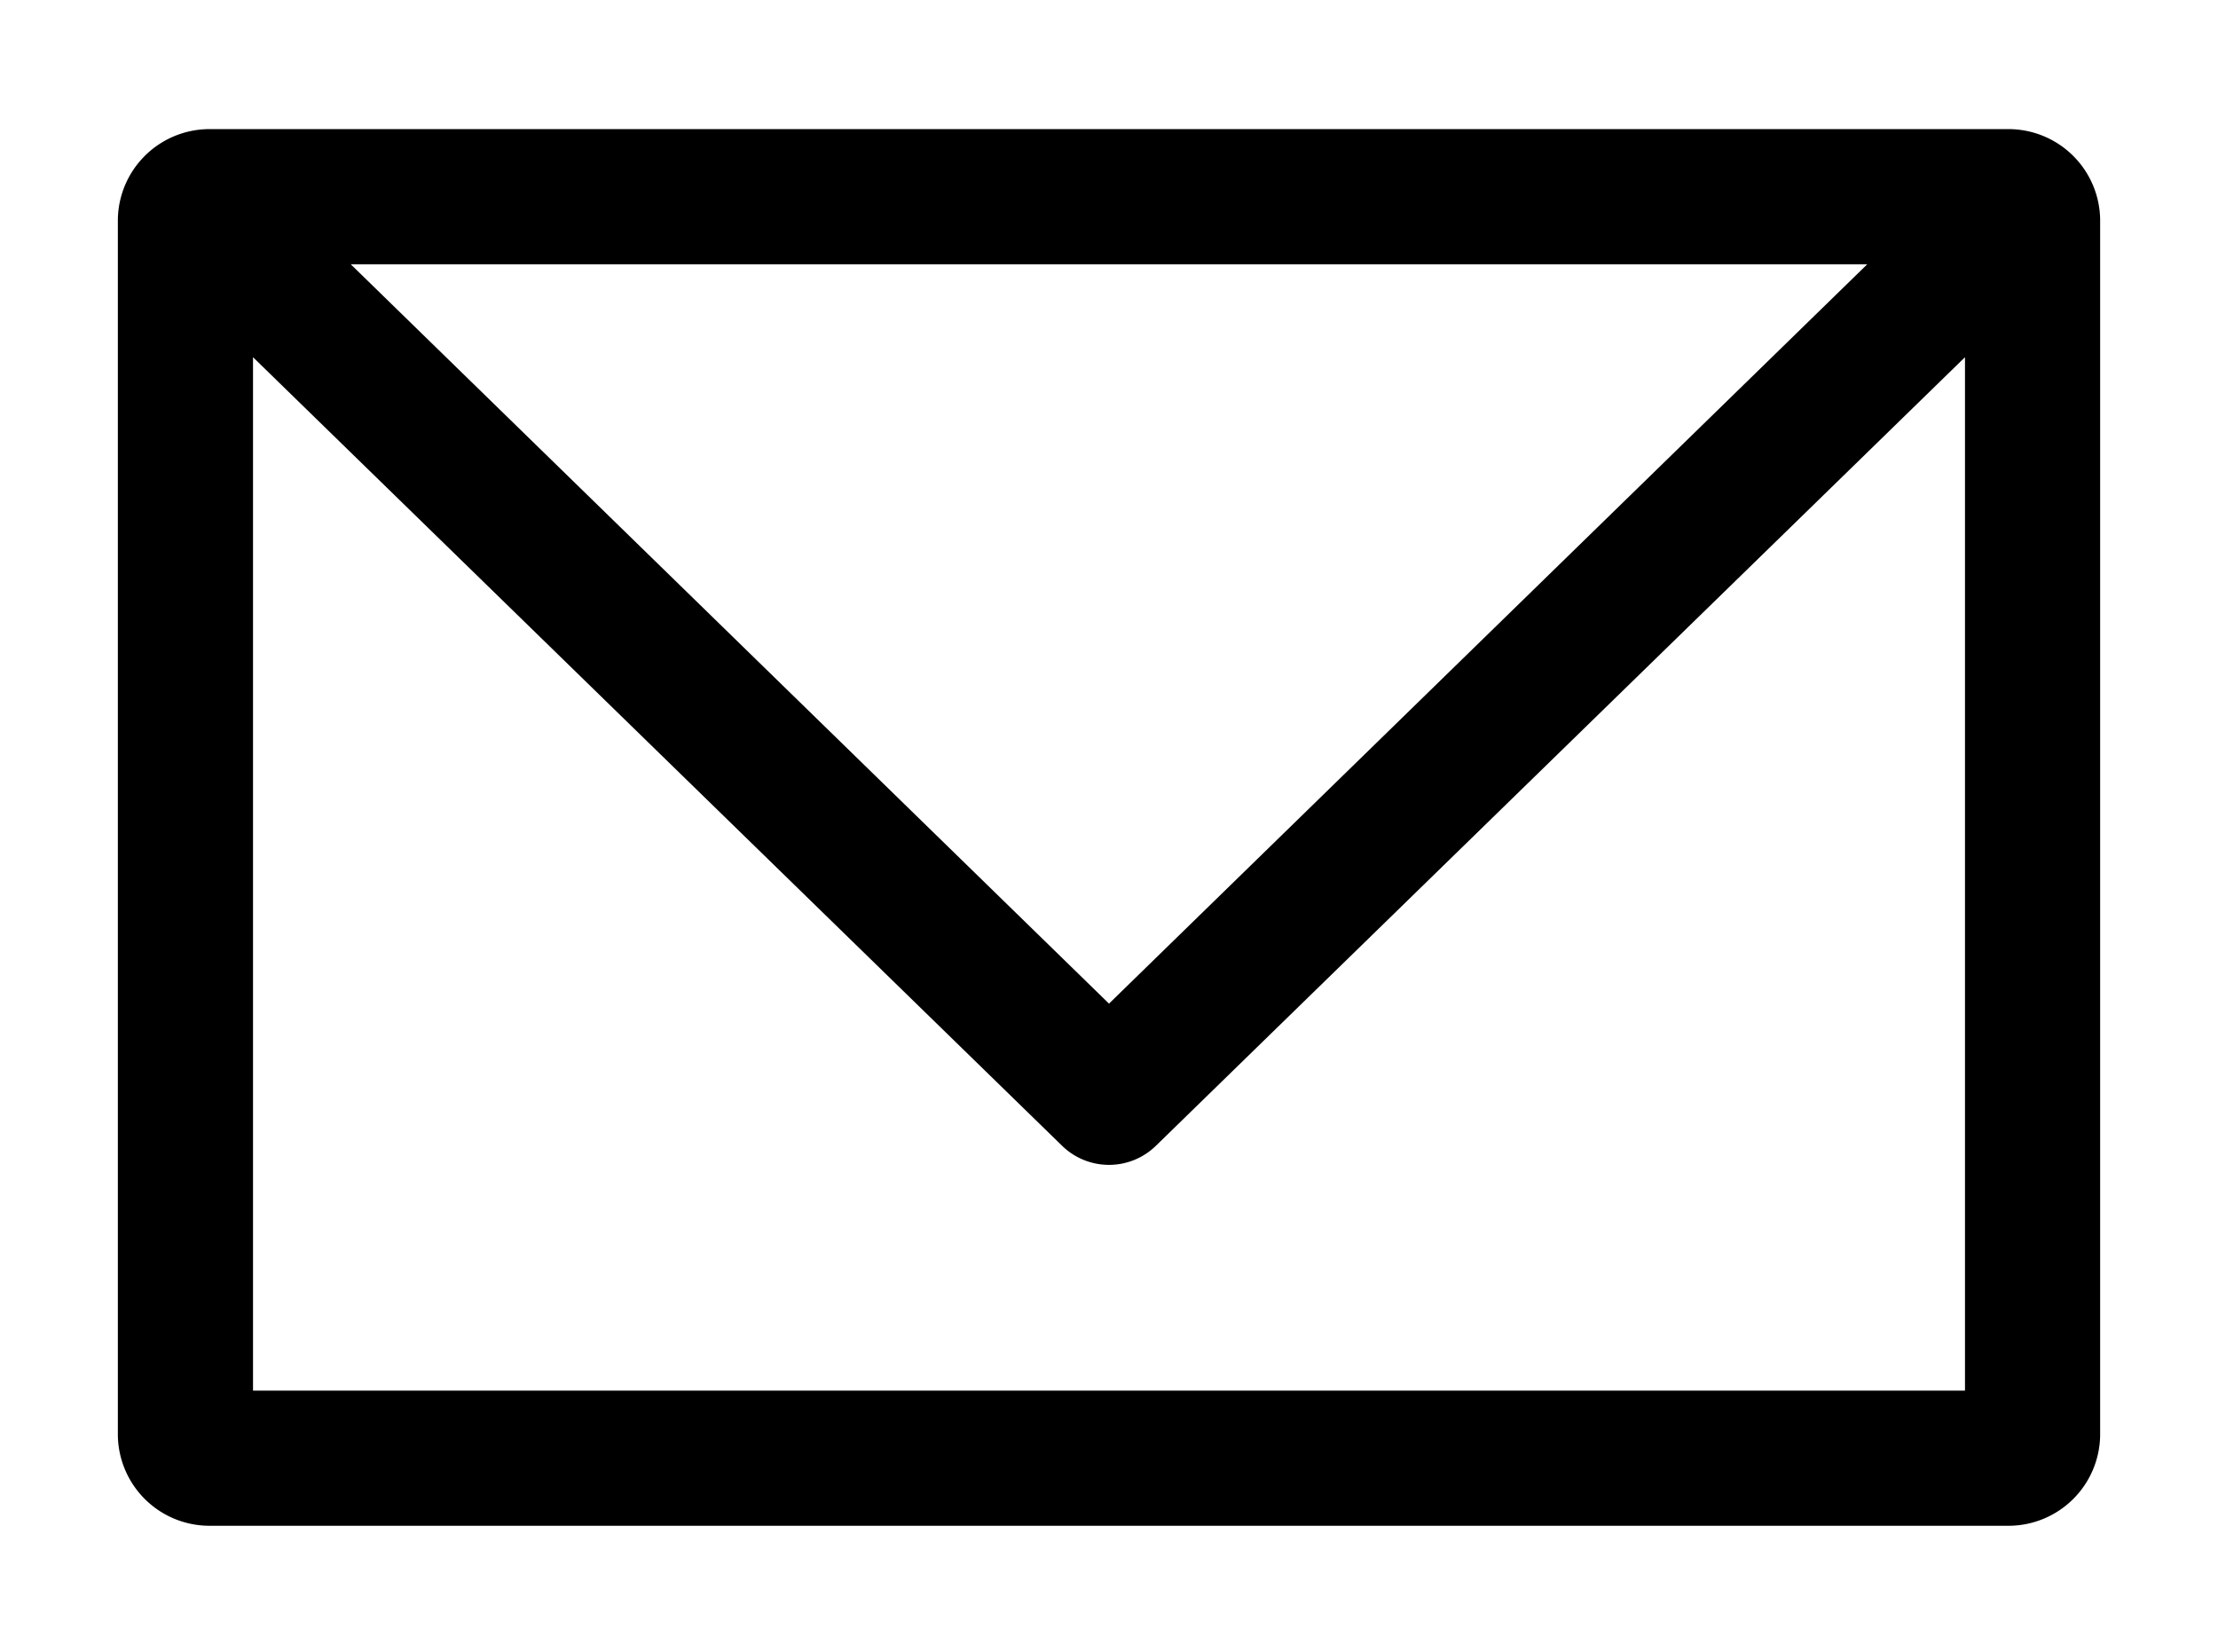 <svg id="Ebene_1" data-name="Ebene 1" xmlns="http://www.w3.org/2000/svg" viewBox="0 0 551.4 410.7"><path d="M51.7,32.1A22.8,22.8,0,0,0,29.3,54.5V356.9a22.8,22.8,0,0,0,22.4,22.4h448a22.8,22.8,0,0,0,22.4-22.4V54.5a22.8,22.8,0,0,0-22.4-22.4ZM87.2,65.7h377L275.7,249.5,87.2,65.7ZM62.9,88.8,264,284.8h0a16.7,16.7,0,0,0,23.4,0l201.1-196V345.7H62.9V88.8Z"/></svg>